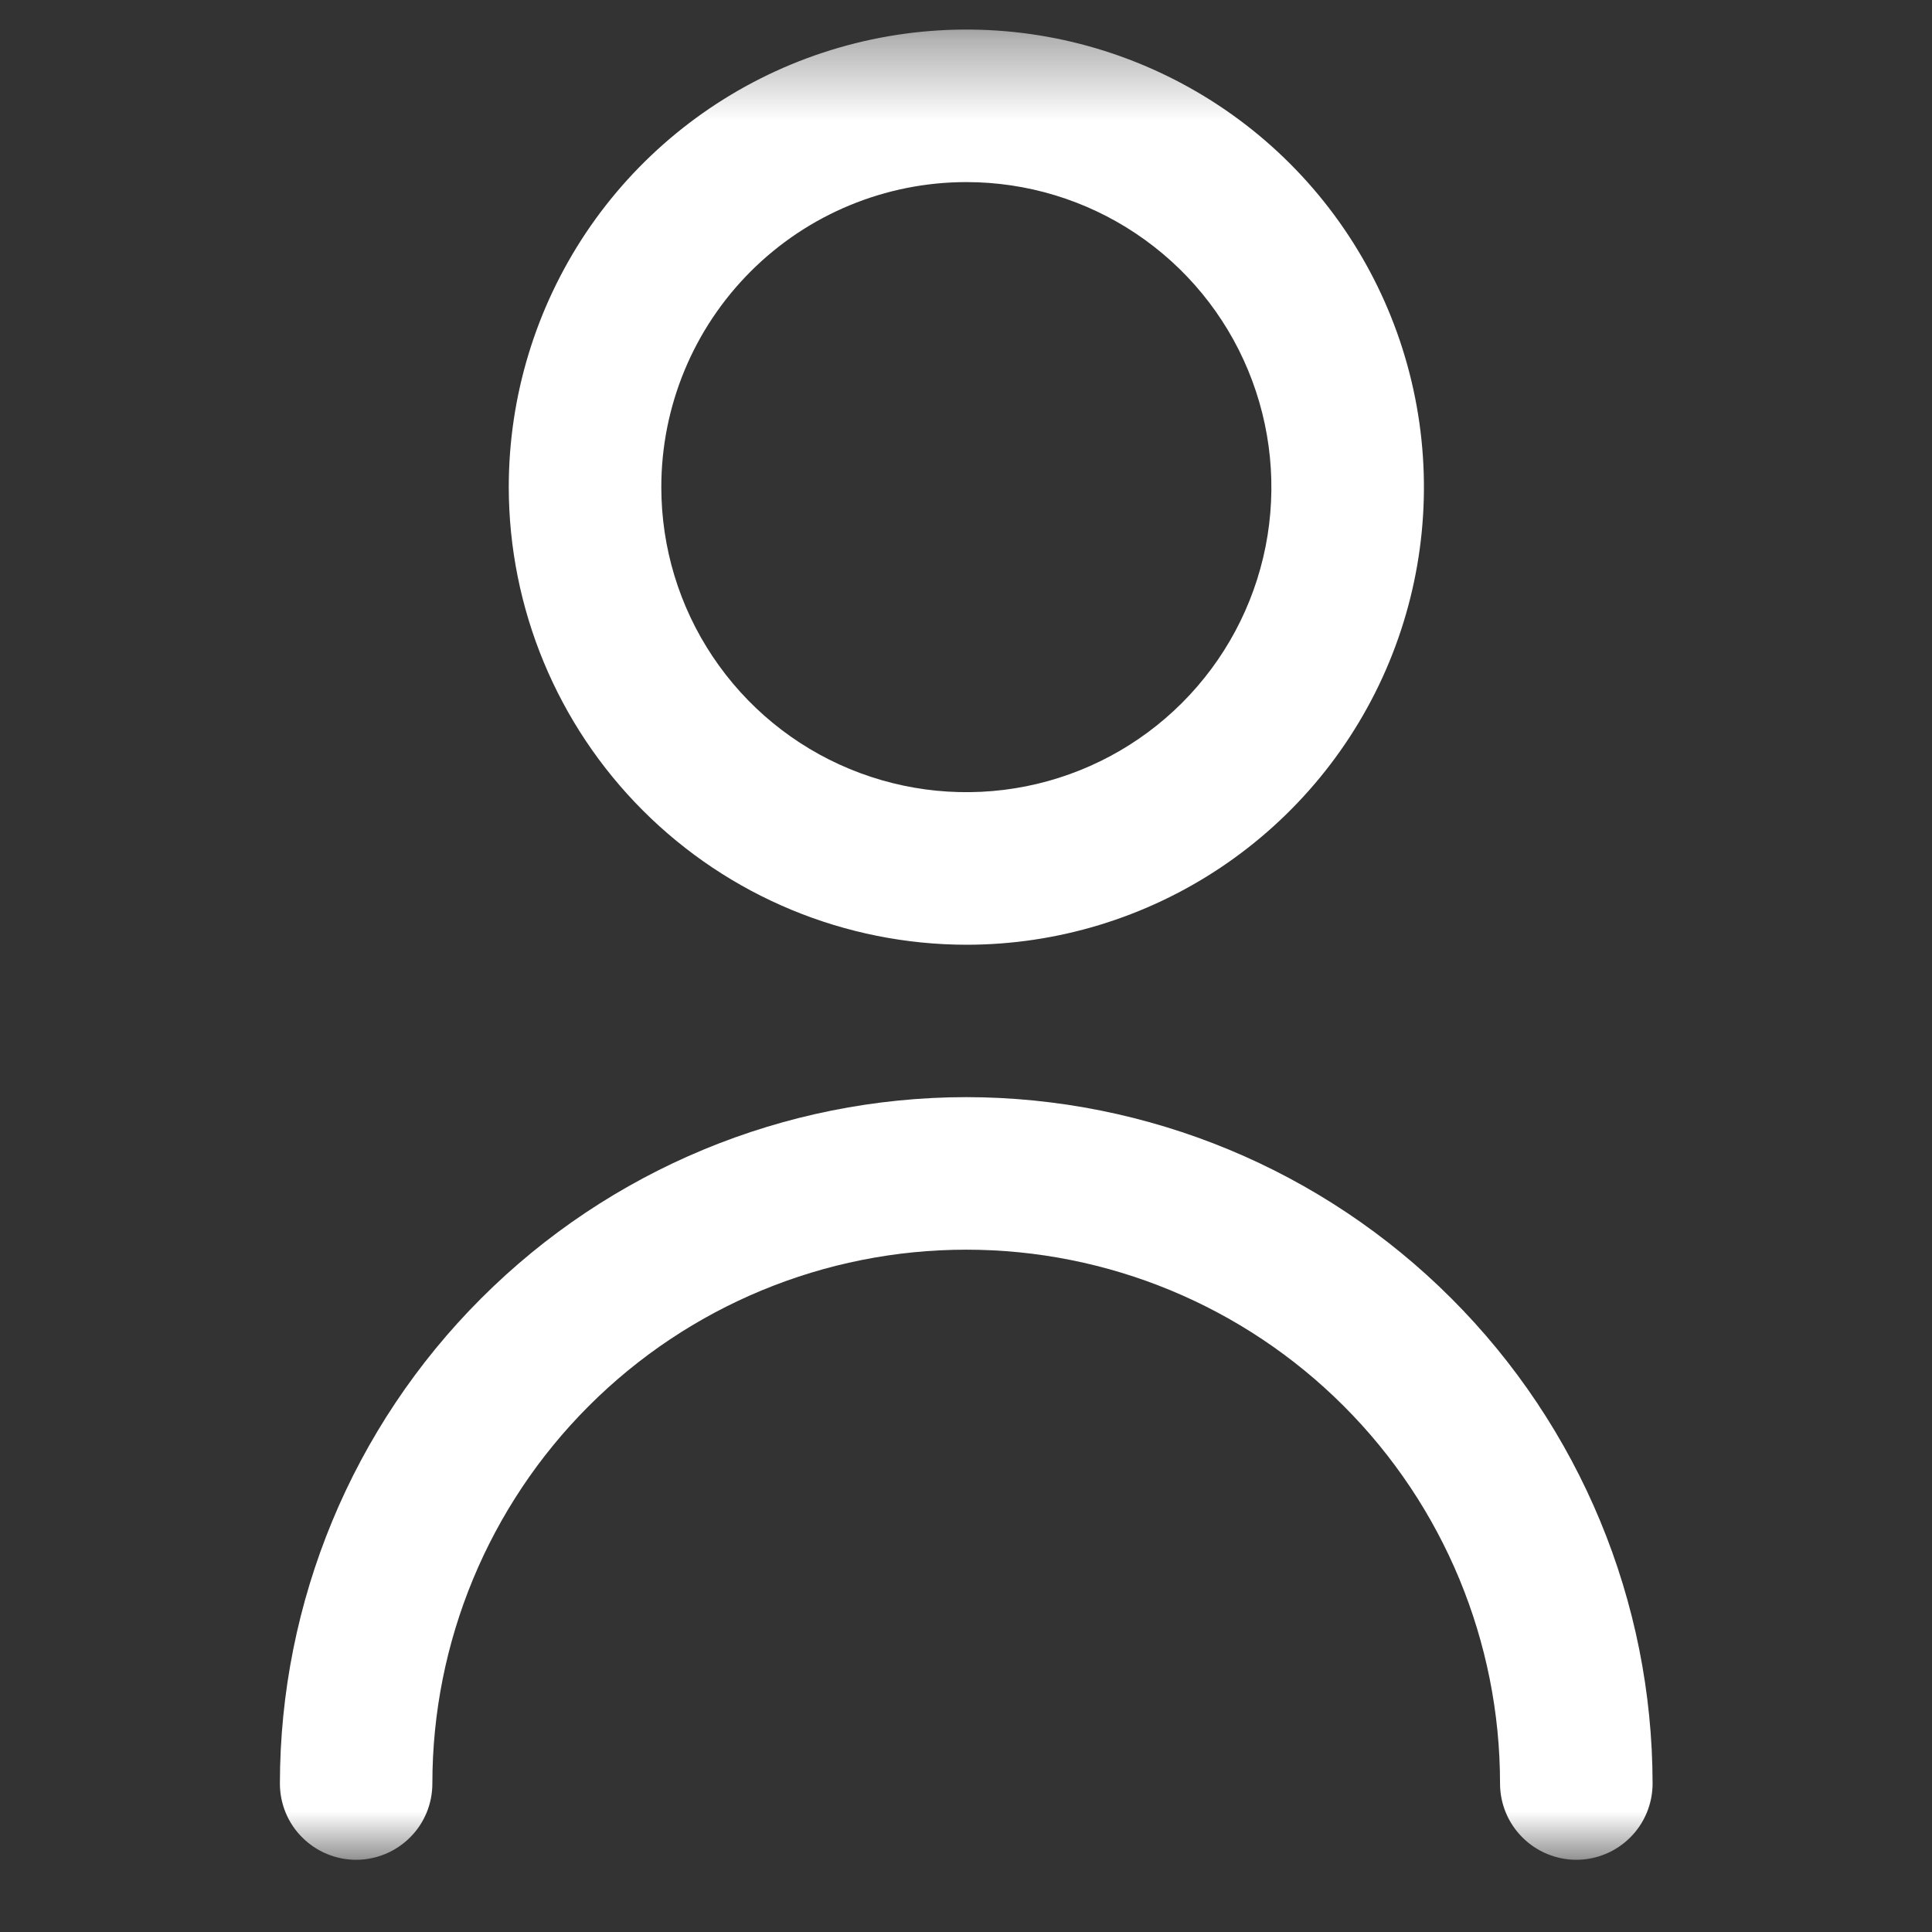 <svg width="24" height="24" viewBox="0 0 24 24" fill="none" xmlns="http://www.w3.org/2000/svg">
<rect x="0" y="0" width="24" height="24" fill="#333333" stroke="none"/>
<mask id="mask0_2501_13211" style="mask-type:luminance" maskUnits="userSpaceOnUse" x="0" y="0" width="24" height="24">
<path d="M23.37 0.367H0.633V23.104H23.37V0.367Z" fill="white"/>
</mask>
<g mask="url(#mask0_2501_13211)">
<path d="M12.005 11.736C13.129 11.736 14.228 11.402 15.162 10.778C16.097 10.153 16.826 9.265 17.256 8.227C17.686 7.188 17.799 6.045 17.579 4.942C17.36 3.84 16.819 2.827 16.024 2.032C15.229 1.237 14.216 0.696 13.113 0.476C12.011 0.257 10.868 0.37 9.829 0.8C8.791 1.23 7.903 1.959 7.278 2.893C6.654 3.828 6.32 4.927 6.32 6.051C6.322 7.558 6.921 9.003 7.987 10.069C9.053 11.135 10.497 11.734 12.005 11.736ZM12.005 2.262C12.754 2.262 13.487 2.484 14.11 2.901C14.733 3.317 15.219 3.909 15.505 4.601C15.792 5.294 15.867 6.056 15.721 6.791C15.575 7.526 15.214 8.201 14.684 8.731C14.154 9.261 13.479 9.622 12.744 9.768C12.009 9.914 11.247 9.839 10.554 9.552C9.862 9.266 9.27 8.78 8.854 8.157C8.437 7.534 8.215 6.801 8.215 6.051C8.215 5.046 8.614 4.083 9.325 3.372C10.036 2.661 11 2.262 12.005 2.262Z" fill="white"/>
<path d="M12.003 13.629C9.742 13.631 7.575 14.53 5.977 16.129C4.378 17.727 3.479 19.895 3.477 22.155C3.477 22.407 3.576 22.648 3.754 22.825C3.932 23.003 4.173 23.103 4.424 23.103C4.675 23.103 4.916 23.003 5.094 22.825C5.272 22.648 5.371 22.407 5.371 22.155C5.371 20.396 6.07 18.71 7.314 17.466C8.557 16.222 10.244 15.524 12.003 15.524C13.762 15.524 15.448 16.222 16.692 17.466C17.936 18.71 18.634 20.396 18.634 22.155C18.634 22.407 18.734 22.648 18.912 22.825C19.09 23.003 19.331 23.103 19.582 23.103C19.833 23.103 20.074 23.003 20.252 22.825C20.429 22.648 20.529 22.407 20.529 22.155C20.527 19.895 19.628 17.727 18.029 16.129C16.431 14.53 14.263 13.631 12.003 13.629Z" fill="white"/>
</g>
</svg>

